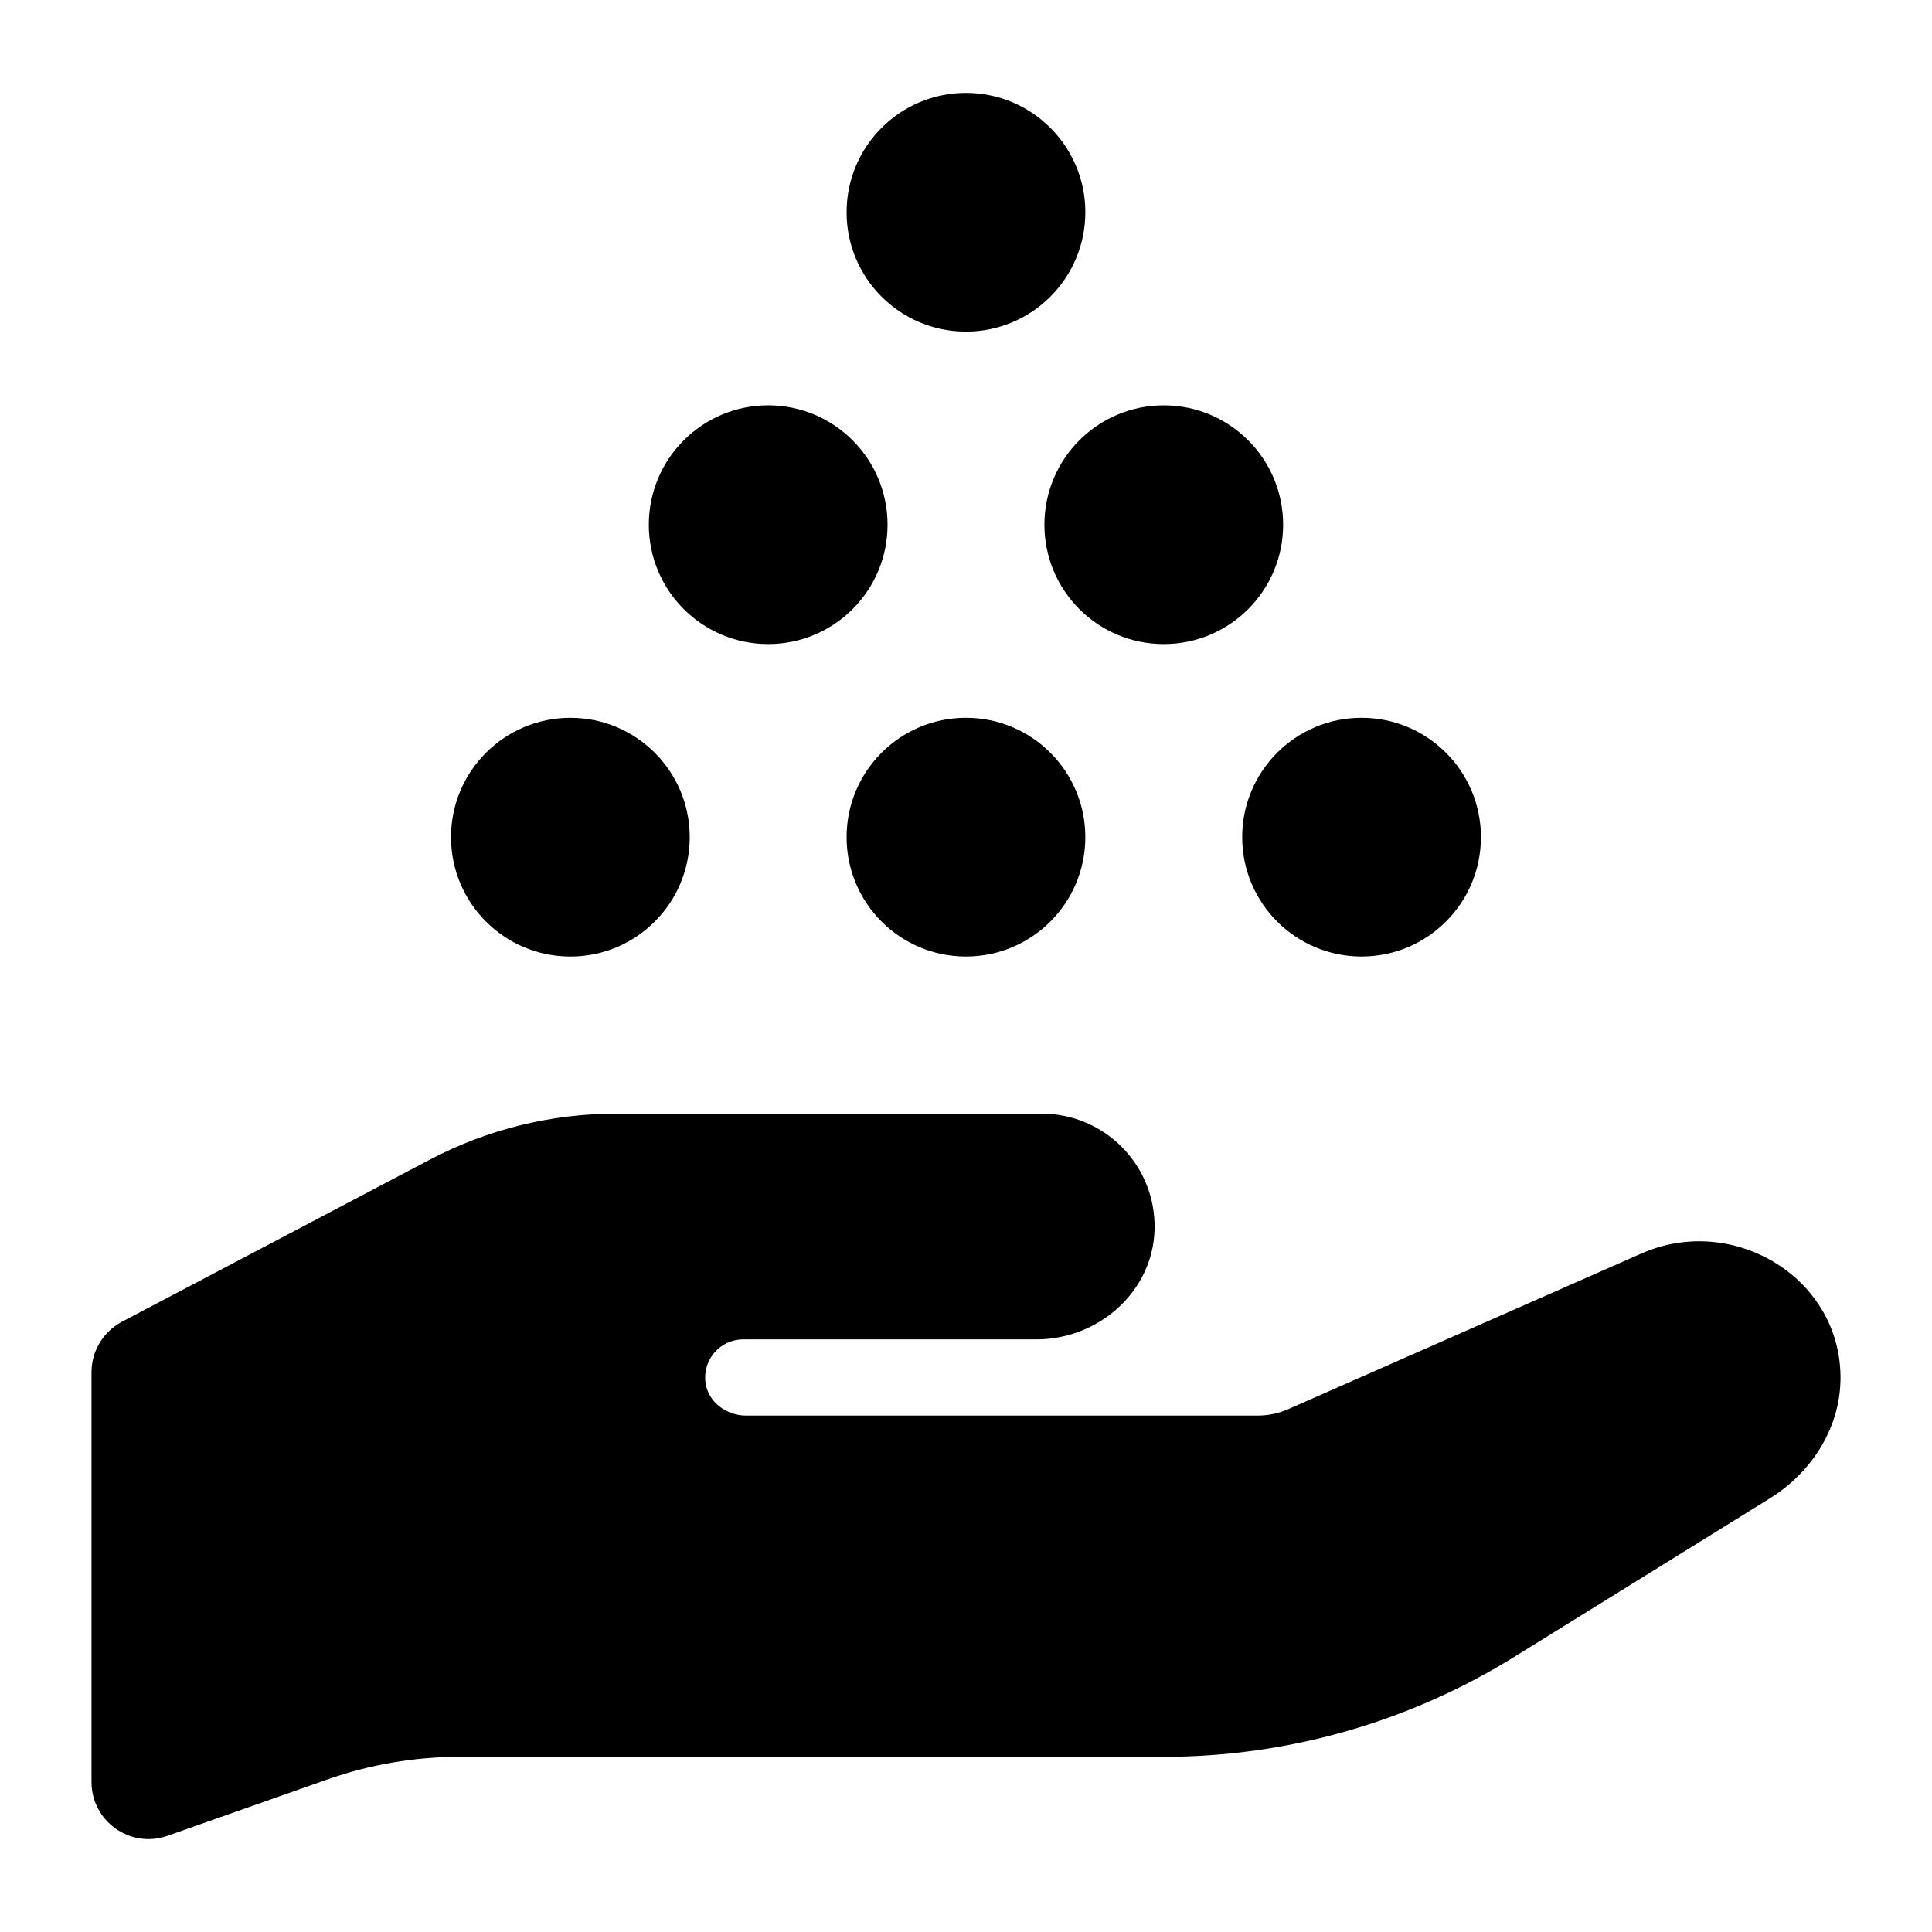 <?xml version="1.0" encoding="UTF-8"?>
<!-- Uploaded to: SVG Repo, www.svgrepo.com, Generator: SVG Repo Mixer Tools -->
<svg fill="#000000" width="800px" height="800px" version="1.1" viewBox="144 144 512 512" xmlns="http://www.w3.org/2000/svg">
 <path d="m631.74 509.97c-0.297 12.801-7.809 24.355-18.691 31.105l-67.777 42.027c-27.906 17.305-60.094 26.477-92.93 26.477l-186.46-0.004c-11.98 0-23.871 2.035-35.168 6.016l-42.324 14.918c-9.832 3.465-20.141-3.828-20.141-14.254v-108.6c0-5.609 3.109-10.758 8.074-13.375l81.609-42.969c15.199-8 32.117-12.184 49.293-12.184h112.85c16.773 0 30.328 13.809 29.898 30.691-0.414 16.453-14.828 29.133-31.285 29.133h-77.715c-6.055 0-10.867 5.332-9.992 11.559 0.719 5.117 5.598 8.633 10.766 8.633h135.55c2.797 0 5.566-0.582 8.129-1.711l93.574-41.246c24.492-10.797 53.375 6.691 52.746 33.785zm-231.75-278.09c17.473 0 31.637-14.16 31.637-31.633 0-17.469-14.164-31.633-31.637-31.633-17.469 0-31.633 14.164-31.633 31.633 0 17.473 14.164 31.633 31.633 31.633zm-52.41 82.805c17.469 0 31.629-14.164 31.629-31.637 0-17.465-14.16-31.633-31.629-31.633-17.473 0-31.637 14.168-31.637 31.633-0.004 17.477 14.164 31.637 31.637 31.637zm73.199-31.633c0 17.473 14.164 31.637 31.633 31.637 17.473 0 31.633-14.164 31.633-31.637 0-17.465-14.16-31.633-31.633-31.633-17.473-0.004-31.633 14.164-31.633 31.633zm-125.62 114.44c17.469 0 31.625-14.164 31.625-31.637 0-17.465-14.156-31.629-31.625-31.629-17.473 0-31.637 14.164-31.637 31.629 0 17.473 14.164 31.637 31.637 31.637zm104.83-63.27c-17.473 0-31.633 14.164-31.633 31.629 0 17.473 14.164 31.637 31.633 31.637 17.473 0 31.633-14.164 31.633-31.637 0-17.465-14.16-31.629-31.633-31.629zm73.203 31.629c0 17.473 14.164 31.637 31.633 31.637 17.473 0 31.637-14.164 31.637-31.637 0-17.465-14.164-31.629-31.637-31.629-17.469 0-31.633 14.164-31.633 31.629z"/>
</svg>